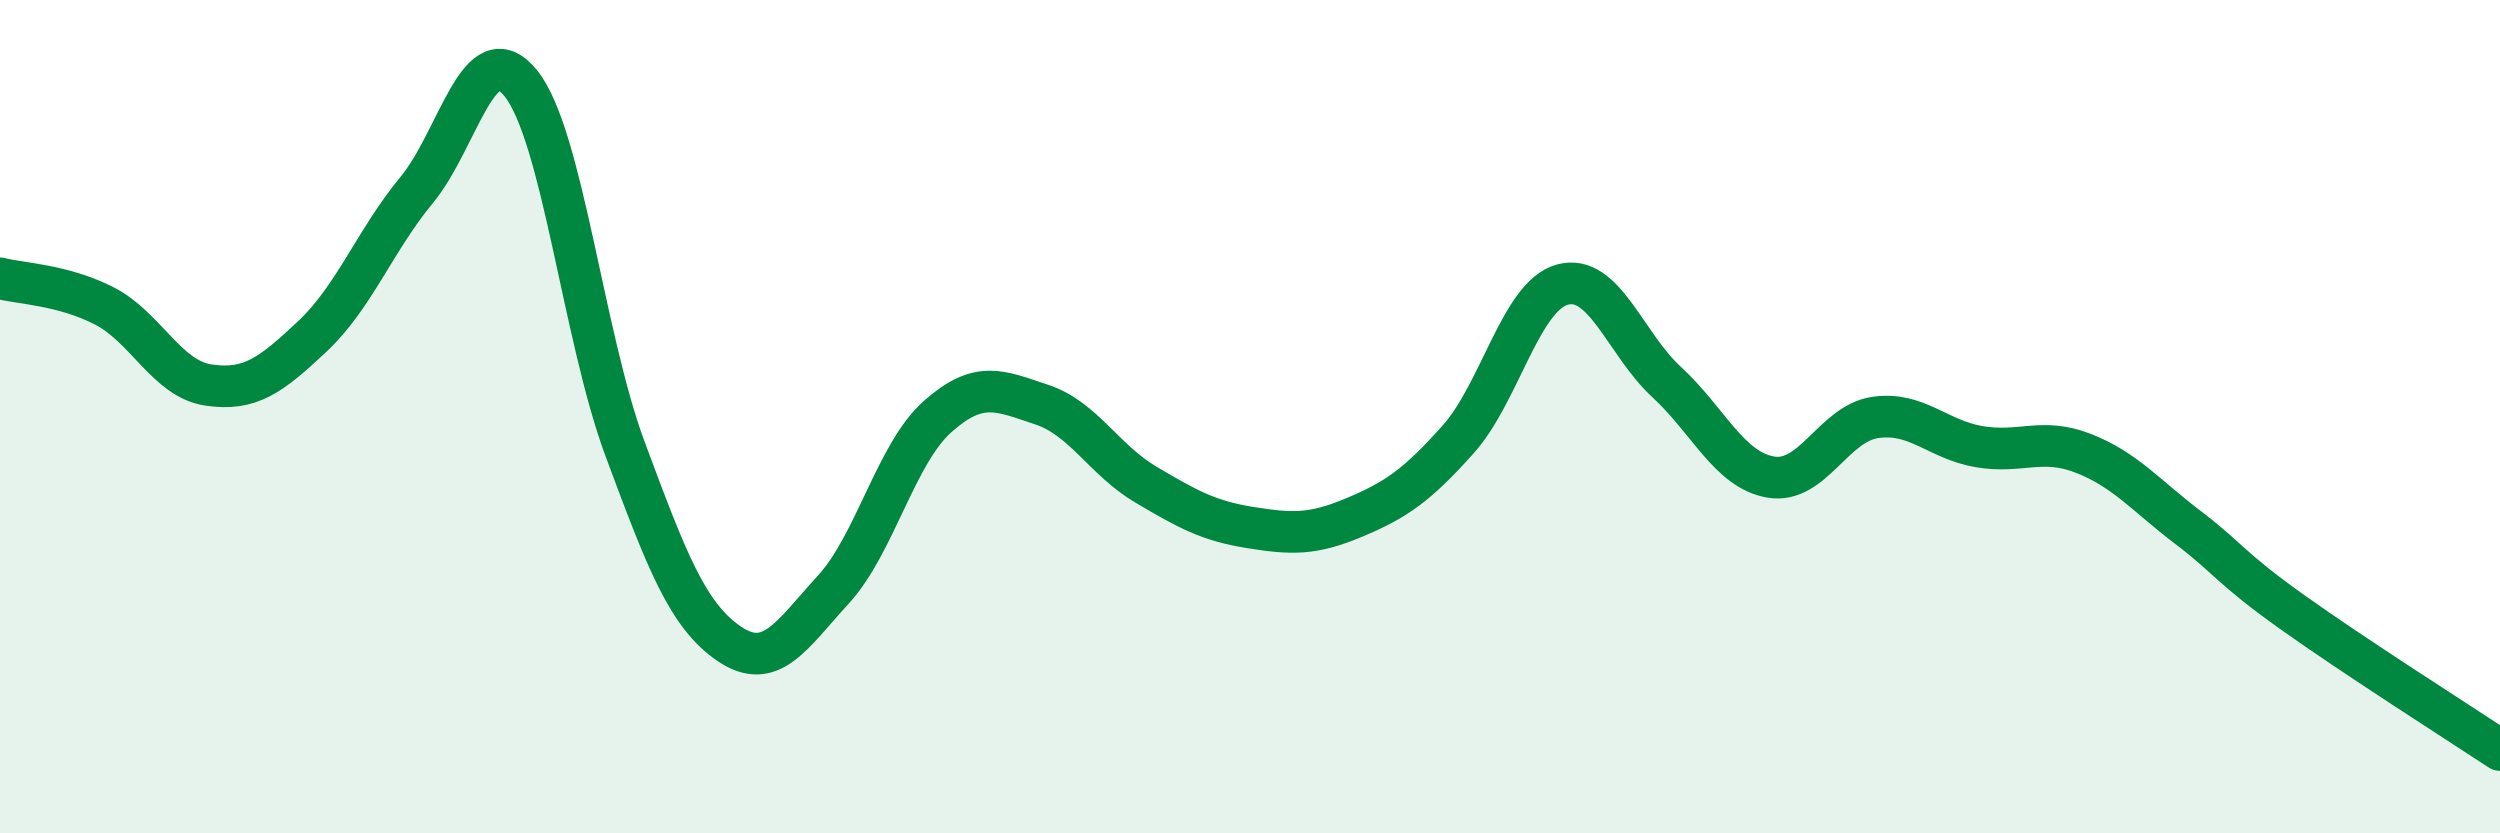 
    <svg width="60" height="20" viewBox="0 0 60 20" xmlns="http://www.w3.org/2000/svg">
      <path
        d="M 0,6.68 C 0.5,6.81 1.5,6.83 2.5,7.34 C 3.5,7.85 4,9.09 5,9.24 C 6,9.39 6.5,9.01 7.5,8.07 C 8.5,7.13 9,5.77 10,4.56 C 11,3.35 11.5,0.76 12.5,2 C 13.5,3.24 14,8.08 15,10.77 C 16,13.46 16.5,14.77 17.5,15.45 C 18.5,16.13 19,15.24 20,14.15 C 21,13.06 21.5,10.89 22.5,10 C 23.5,9.11 24,9.38 25,9.71 C 26,10.04 26.5,11.04 27.5,11.63 C 28.5,12.22 29,12.5 30,12.66 C 31,12.82 31.5,12.84 32.5,12.42 C 33.5,12 34,11.66 35,10.54 C 36,9.42 36.5,7.1 37.5,6.83 C 38.5,6.56 39,8.25 40,9.17 C 41,10.09 41.5,11.28 42.5,11.45 C 43.5,11.62 44,10.17 45,10.02 C 46,9.87 46.5,10.55 47.5,10.72 C 48.5,10.89 49,10.49 50,10.88 C 51,11.27 51.5,11.89 52.5,12.65 C 53.5,13.41 53.5,13.61 55,14.68 C 56.5,15.75 59,17.34 60,18L60 20L0 20Z"
        fill="#008740"
        opacity="0.1"
        stroke-linecap="round"
        stroke-linejoin="round"
      />
      <path
        d="M 0,6.68 C 0.5,6.81 1.5,6.83 2.5,7.34 C 3.5,7.85 4,9.09 5,9.24 C 6,9.39 6.5,9.01 7.5,8.07 C 8.5,7.13 9,5.77 10,4.56 C 11,3.35 11.5,0.76 12.5,2 C 13.5,3.24 14,8.08 15,10.77 C 16,13.46 16.5,14.77 17.5,15.45 C 18.5,16.13 19,15.24 20,14.15 C 21,13.06 21.5,10.89 22.5,10 C 23.5,9.11 24,9.38 25,9.71 C 26,10.04 26.5,11.04 27.5,11.63 C 28.5,12.22 29,12.5 30,12.66 C 31,12.82 31.5,12.84 32.5,12.42 C 33.5,12 34,11.66 35,10.54 C 36,9.42 36.5,7.1 37.5,6.83 C 38.5,6.56 39,8.25 40,9.17 C 41,10.09 41.5,11.28 42.5,11.45 C 43.5,11.62 44,10.17 45,10.02 C 46,9.87 46.5,10.55 47.5,10.72 C 48.5,10.89 49,10.49 50,10.88 C 51,11.27 51.5,11.89 52.5,12.65 C 53.5,13.41 53.5,13.61 55,14.68 C 56.5,15.75 59,17.34 60,18"
        stroke="#008740"
        stroke-width="1"
        fill="none"
        stroke-linecap="round"
        stroke-linejoin="round"
      />
    </svg>
  